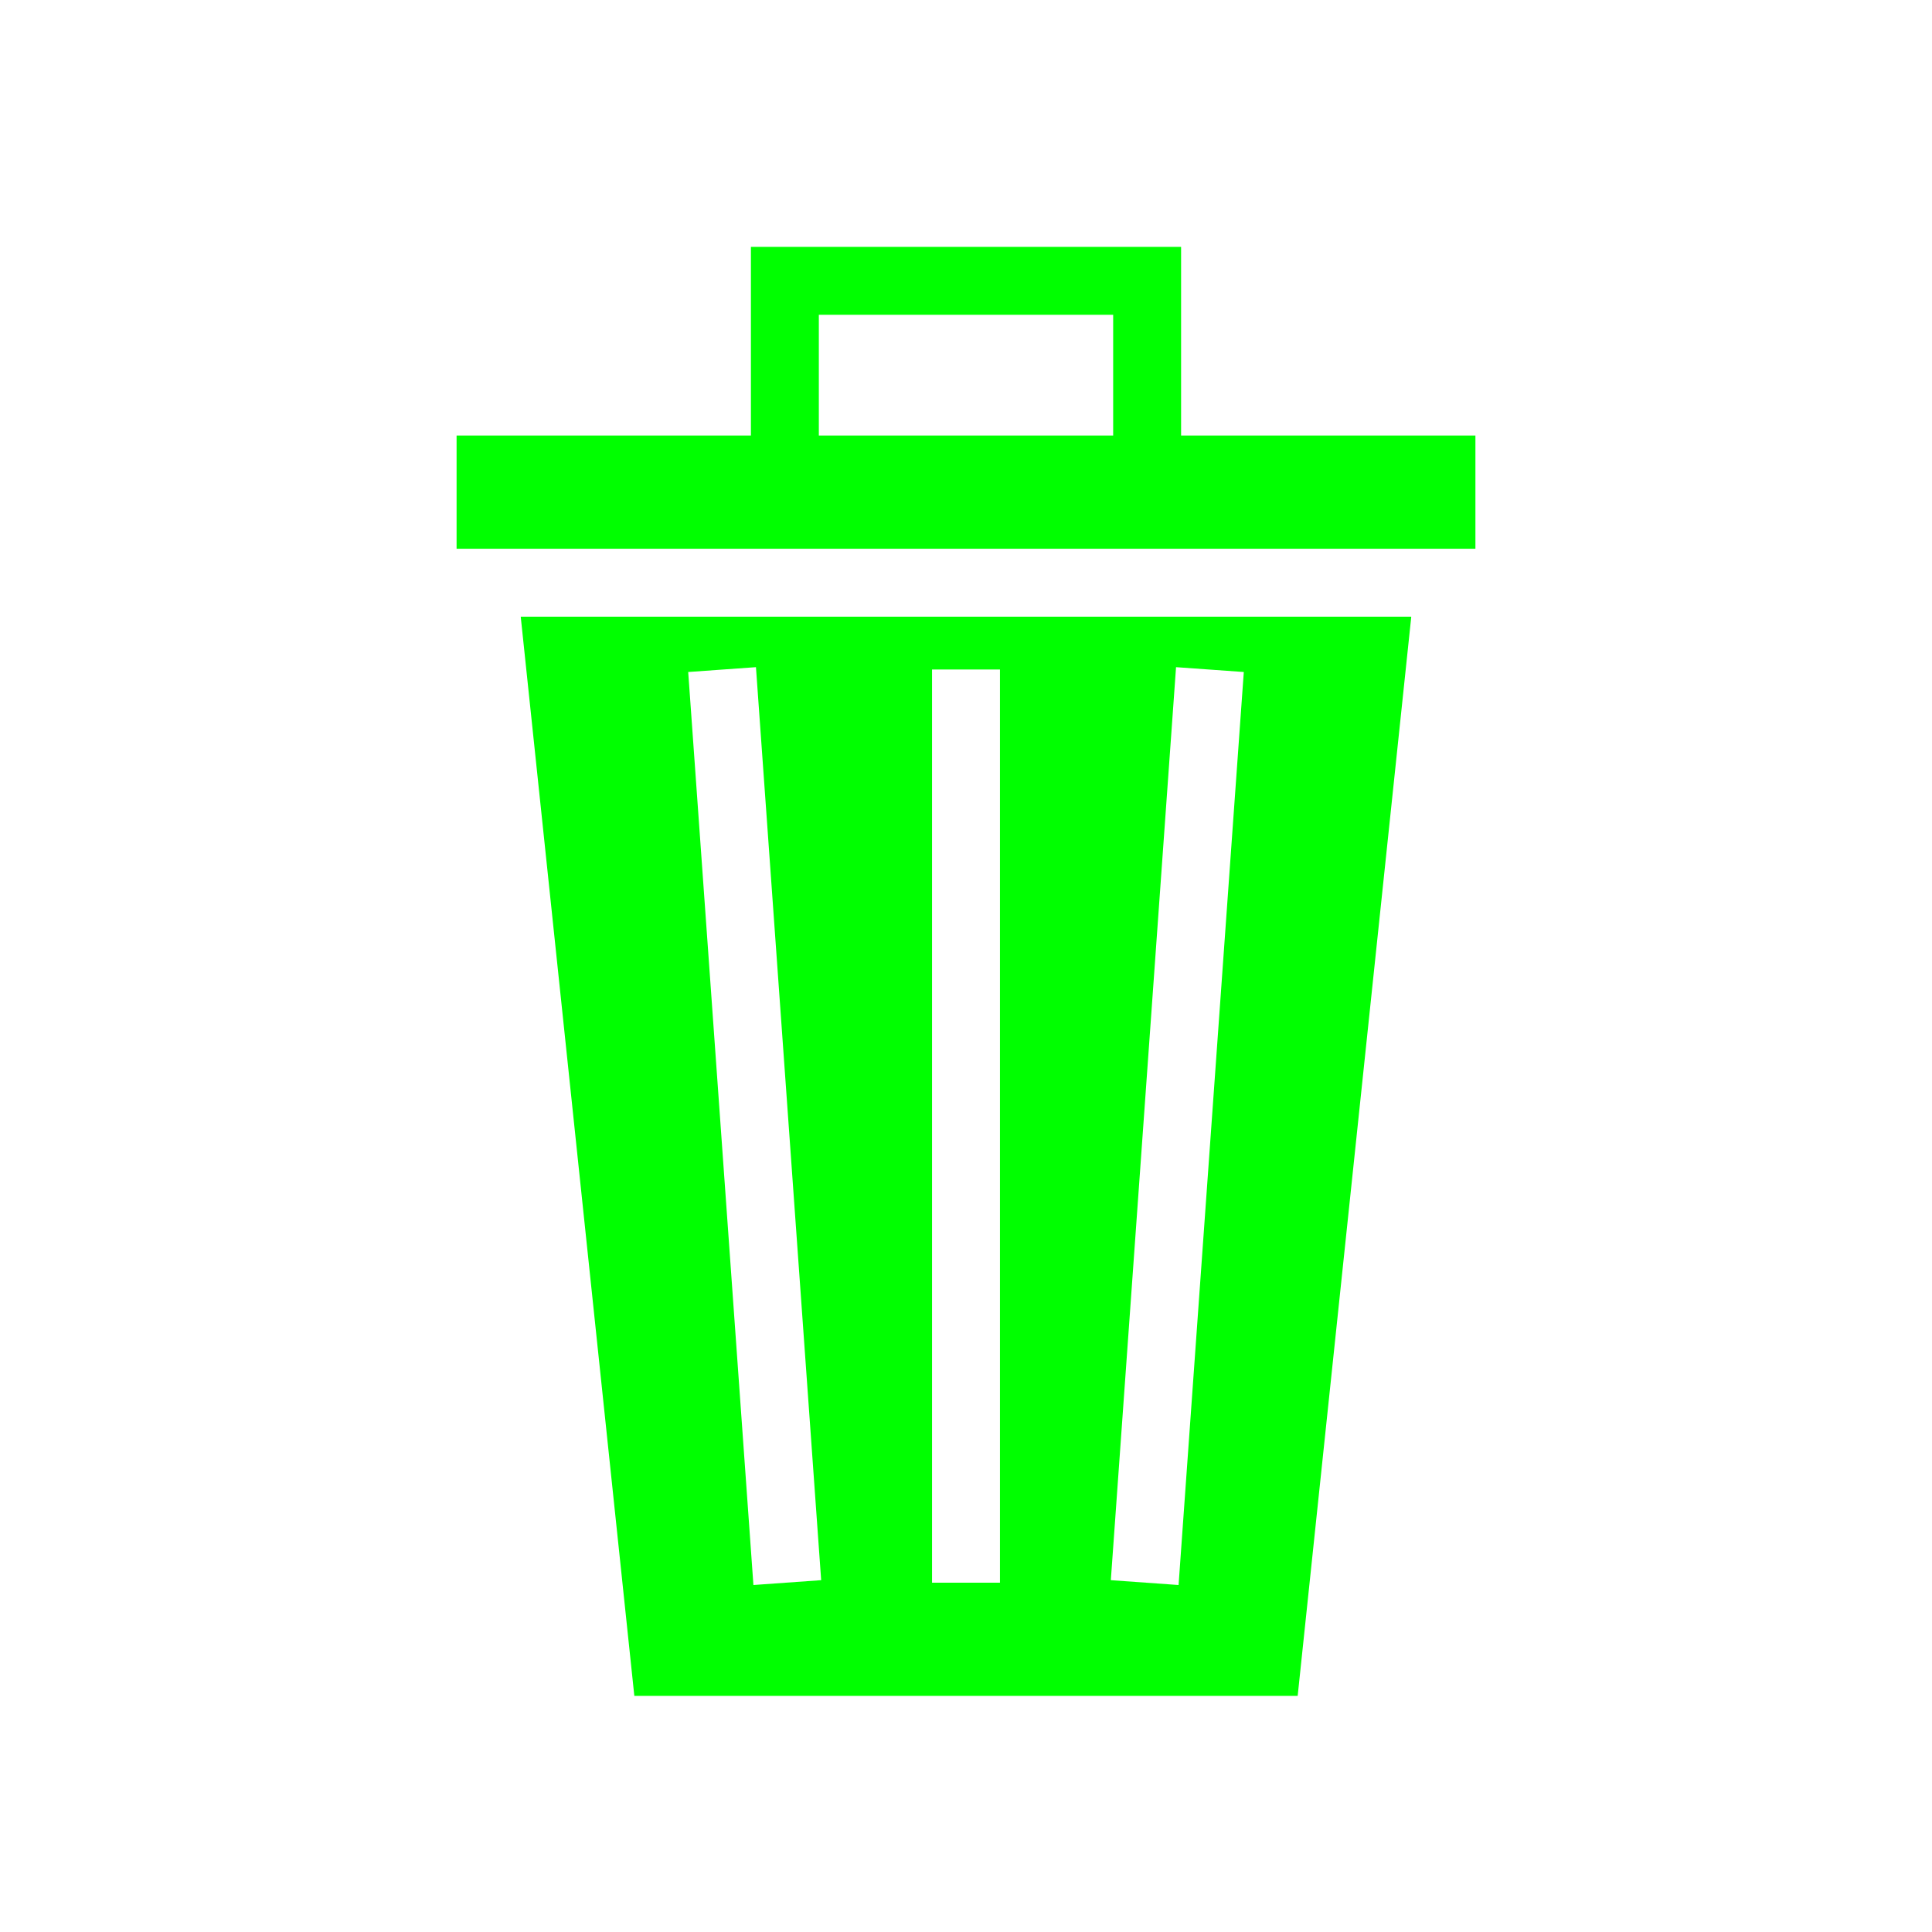 <?xml version="1.0" encoding="UTF-8" standalone="no"?>
<svg
   style="height: 512px; width: 512px;"
   viewBox="0 0 512 512"
   version="1.1"
   id="svg2"
   sodipodi:docname="trash-can.svg"
   inkscape:version="1.3.2 (091e20e, 2023-11-25, custom)"
   xmlns:inkscape="http://www.inkscape.org/namespaces/inkscape"
   xmlns:sodipodi="http://sodipodi.sourceforge.net/DTD/sodipodi-0.dtd"
   xmlns="http://www.w3.org/2000/svg"
   xmlns:svg="http://www.w3.org/2000/svg">
  <sodipodi:namedview
     id="namedview2"
     pagecolor="#ffffff"
     bordercolor="#111111"
     borderopacity="1"
     inkscape:showpageshadow="0"
     inkscape:pageopacity="0"
     inkscape:pagecheckerboard="1"
     inkscape:deskcolor="#d1d1d1"
     inkscape:zoom="2.2089844"
     inkscape:cx="255.77365"
     inkscape:cy="256"
     inkscape:window-width="2560"
     inkscape:window-height="1369"
     inkscape:window-x="1912"
     inkscape:window-y="-8"
     inkscape:window-maximized="1"
     inkscape:current-layer="svg2" />
  <defs
     id="defs2">
    <filter
       id="shadow-1"
       height="1.188"
       width="1.267"
       x="-0.133"
       y="-0.094">
      <feFlood
         flood-color="rgba(0, 255, 0, 1)"
         result="flood"
         id="feFlood1" />
      <feComposite
         in="flood"
         in2="SourceGraphic"
         operator="atop"
         result="composite"
         id="feComposite1" />
      <feGaussianBlur
         in="composite"
         stdDeviation="15"
         result="blur"
         id="feGaussianBlur1" />
      <feOffset
         result="offset"
         id="feOffset1" />
      <feComposite
         in="SourceGraphic"
         in2="offset"
         operator="over"
         id="feComposite2" />
    </filter>
  </defs>
  <g
     class=""
     transform="translate(0,-37.574)"
     id="g2">
    <path
       d="m 199,103 v 50 h -78 v 30 h 270 v -30 h -78 v -50 z m 18,18 h 78 v 32 h -78 z m -79.002,80 30.106,286 h 175.794 l 30.104,-286 z m 62.338,13.38 0.64,8.98 16,224 0.643,8.976 -17.956,1.283 -0.64,-8.98 -16,-224 -0.643,-8.976 z m 111.328,0 17.955,1.284 -0.643,8.977 -16,224 -0.64,8.98 -17.956,-1.284 0.643,-8.977 16,-224 0.64,-8.98 z M 247,215 h 18 v 242 h -18 z"
       fill="#00ff00"
       fill-opacity="1"
       filter="url(#shadow-1)"
       id="path2" />
  </g>
</svg>
